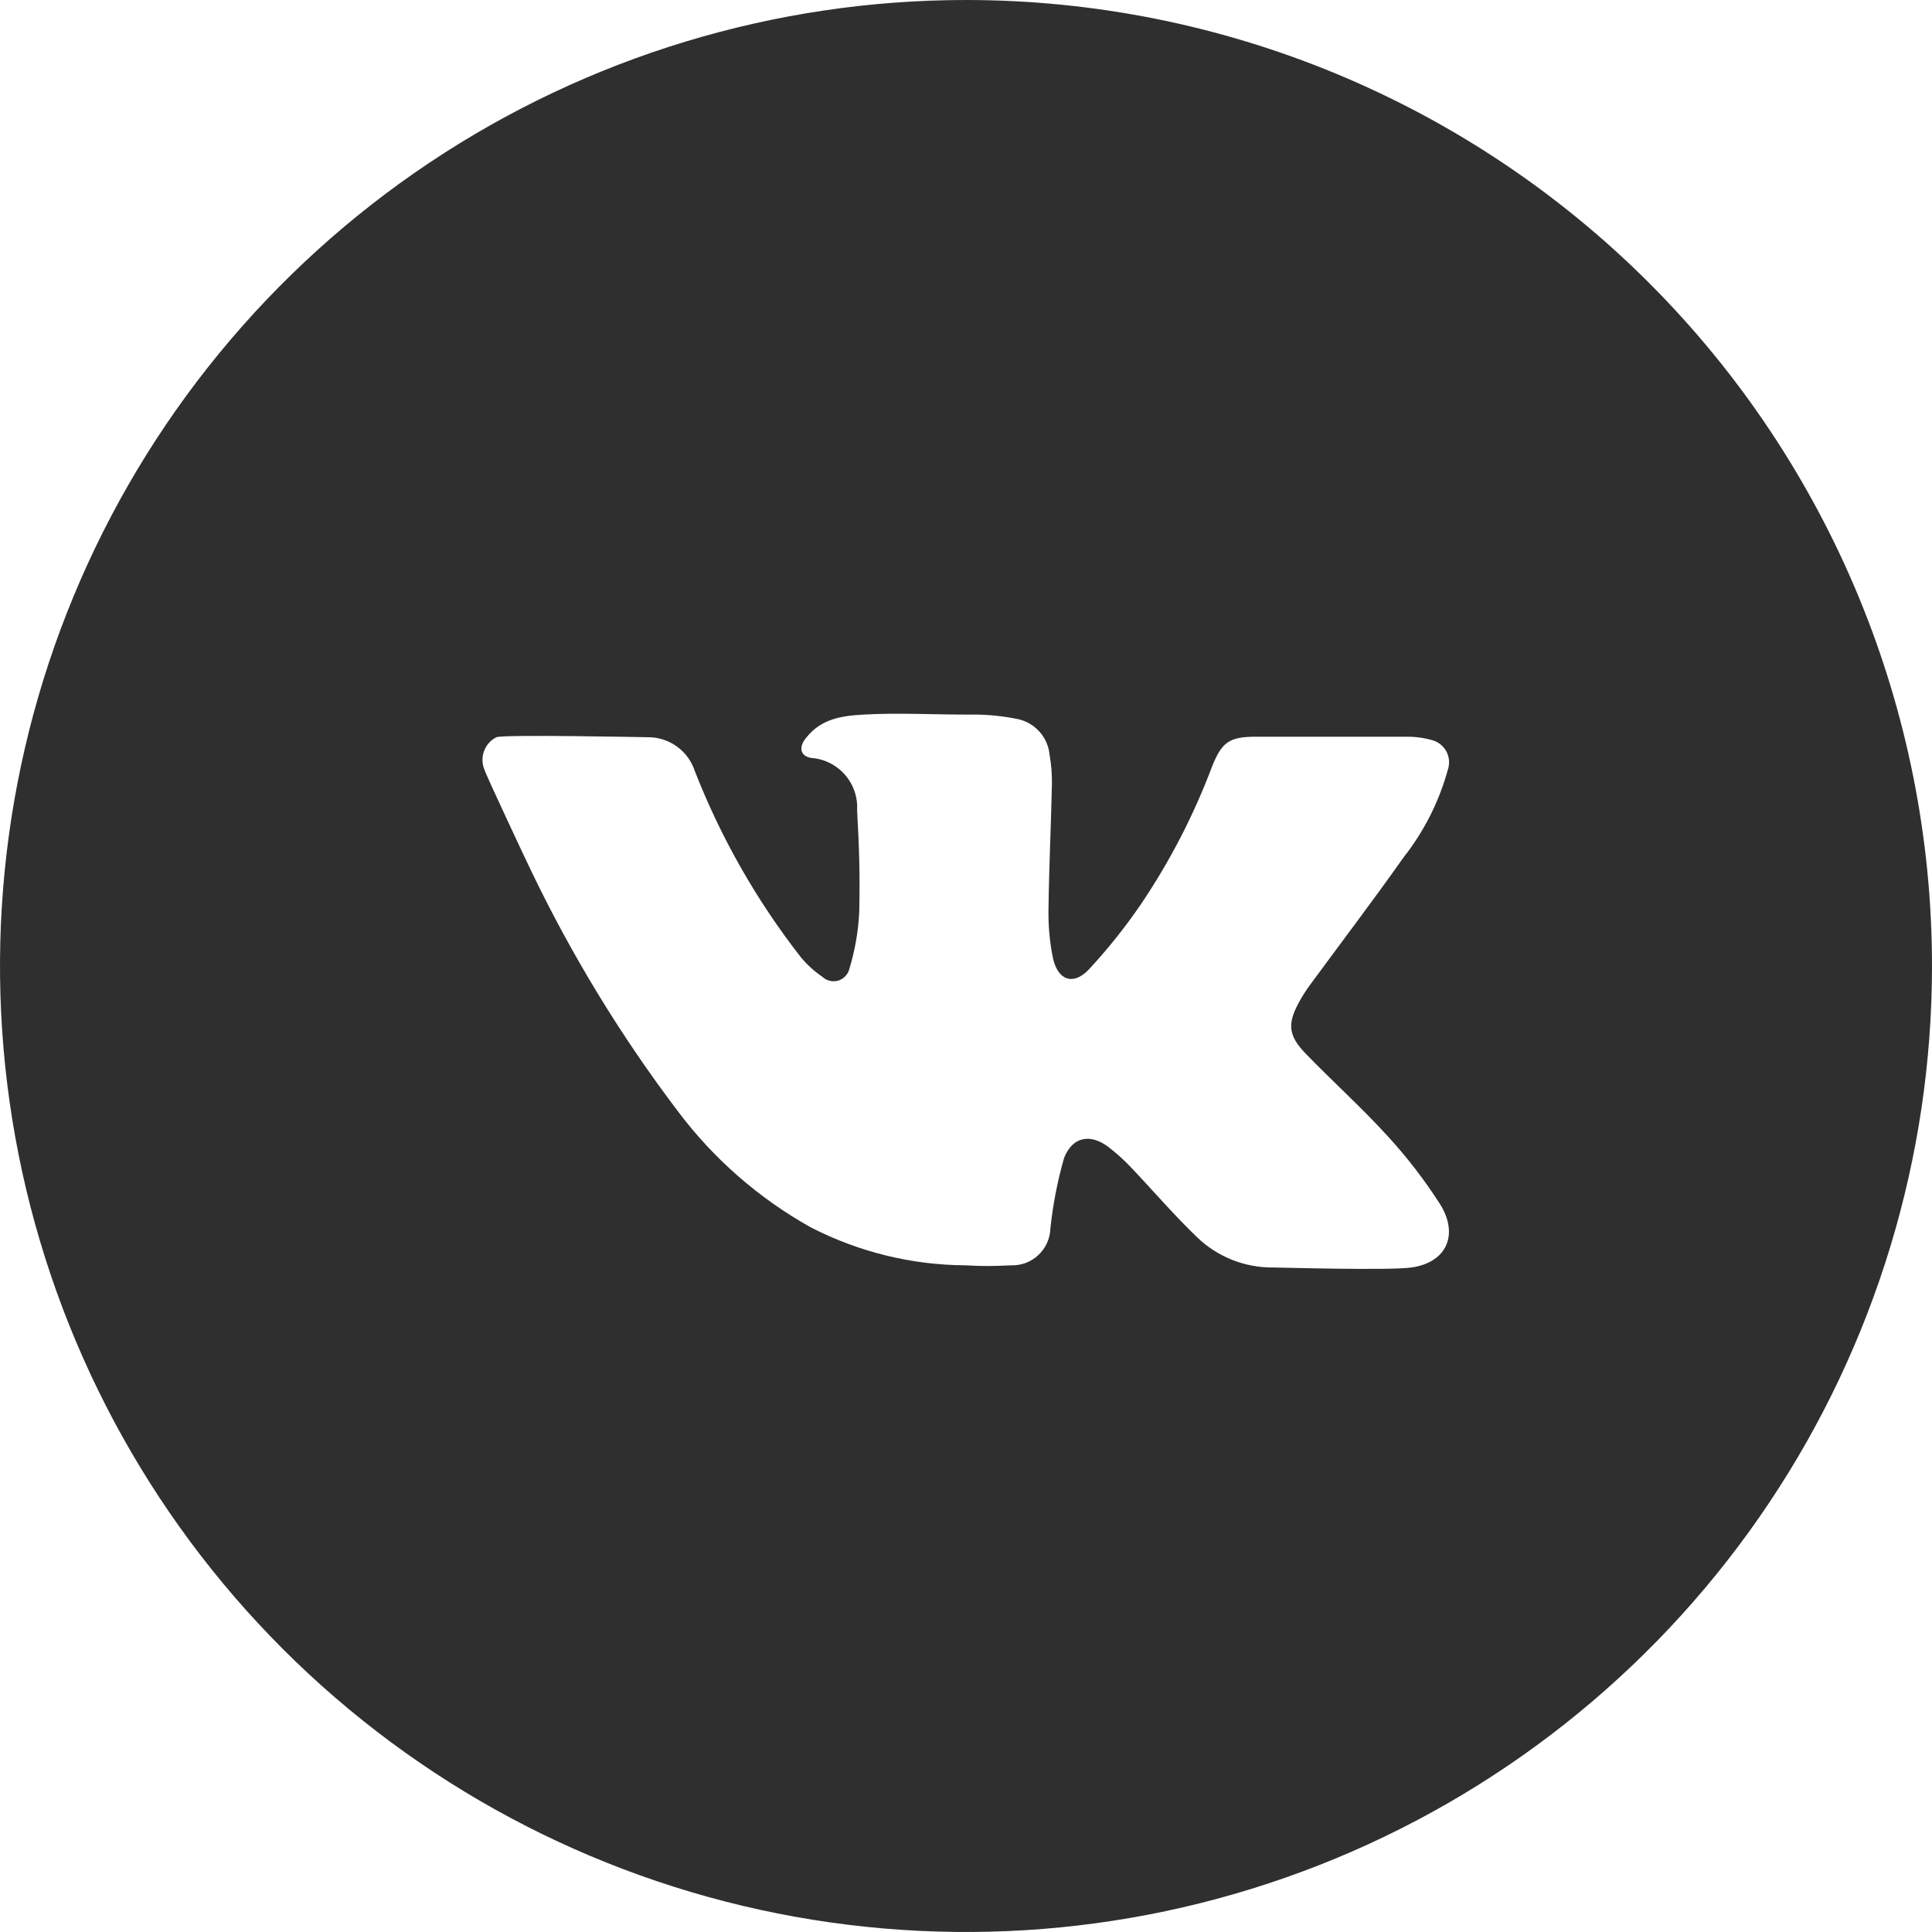 <?xml version="1.0" encoding="UTF-8"?> <svg xmlns="http://www.w3.org/2000/svg" width="43" height="43" viewBox="0 0 43 43" fill="none"> <g clip-path="url(#clip0_245_6753)"> <path d="M21.5 0C17.248 0 13.091 1.261 9.555 3.623C6.02 5.986 3.264 9.344 1.637 13.272C0.009 17.201 -0.416 21.524 0.413 25.694C1.243 29.865 3.29 33.696 6.297 36.703C9.304 39.71 13.135 41.757 17.306 42.587C21.476 43.416 25.799 42.991 29.728 41.363C33.656 39.736 37.014 36.98 39.377 33.445C41.739 29.909 43 25.752 43 21.5C43 15.798 40.735 10.329 36.703 6.297C32.671 2.265 27.202 0 21.5 0ZM31.416 28.21C30.912 28.281 28.465 28.21 28.338 28.21C27.705 28.217 27.095 27.974 26.64 27.534C26.122 27.036 25.656 26.49 25.161 25.97C25.011 25.812 24.849 25.666 24.677 25.534C24.272 25.223 23.873 25.294 23.684 25.769C23.536 26.284 23.434 26.811 23.378 27.345C23.374 27.456 23.349 27.566 23.302 27.667C23.256 27.768 23.19 27.86 23.108 27.936C23.026 28.012 22.93 28.071 22.826 28.11C22.721 28.148 22.61 28.166 22.499 28.162C22.165 28.179 21.831 28.185 21.5 28.162C20.296 28.157 19.11 27.866 18.04 27.314C16.885 26.668 15.878 25.787 15.084 24.728C13.813 23.051 12.716 21.25 11.808 19.353C11.76 19.259 10.807 17.231 10.784 17.135C10.727 17.003 10.723 16.855 10.772 16.72C10.821 16.584 10.919 16.473 11.047 16.408C11.217 16.343 14.36 16.408 14.411 16.408C14.645 16.405 14.873 16.477 15.063 16.613C15.253 16.749 15.394 16.943 15.466 17.166C16.047 18.651 16.841 20.045 17.822 21.302C17.96 21.469 18.121 21.616 18.3 21.738C18.347 21.782 18.404 21.814 18.467 21.829C18.529 21.845 18.595 21.843 18.656 21.825C18.718 21.806 18.773 21.771 18.817 21.724C18.861 21.677 18.892 21.619 18.906 21.557C19.03 21.147 19.104 20.723 19.124 20.295C19.141 19.446 19.124 18.88 19.076 18.032C19.093 17.742 18.995 17.458 18.804 17.241C18.613 17.023 18.343 16.889 18.054 16.869C17.805 16.827 17.771 16.623 17.944 16.419C18.275 15.998 18.733 15.93 19.231 15.904C19.984 15.862 20.739 15.904 21.494 15.904H21.658C21.99 15.903 22.321 15.937 22.646 16.003C22.836 16.042 23.008 16.142 23.137 16.286C23.266 16.431 23.345 16.614 23.361 16.807C23.399 17.02 23.416 17.238 23.412 17.455C23.393 18.383 23.347 19.308 23.336 20.233C23.329 20.599 23.362 20.965 23.435 21.325C23.545 21.817 23.882 21.941 24.227 21.585C24.657 21.122 25.052 20.628 25.407 20.105C26.045 19.157 26.571 18.137 26.974 17.067C27.192 16.518 27.359 16.397 27.95 16.397H31.285C31.484 16.393 31.682 16.419 31.874 16.473C31.941 16.491 32.004 16.523 32.059 16.566C32.114 16.609 32.159 16.663 32.192 16.725C32.225 16.787 32.244 16.854 32.25 16.924C32.256 16.993 32.247 17.063 32.225 17.129C32.03 17.839 31.695 18.503 31.24 19.081C30.561 20.043 29.848 20.98 29.152 21.927C29.064 22.048 28.983 22.175 28.912 22.306C28.652 22.779 28.671 23.042 29.048 23.438C29.653 24.063 30.301 24.646 30.884 25.285C31.313 25.753 31.701 26.256 32.044 26.79C32.474 27.463 32.21 28.097 31.416 28.21Z" fill="#2F2F2F"></path> </g> <defs> <clipPath id="clip0_245_6753"> <rect width="43" height="43" fill="white"></rect> </clipPath> </defs> </svg> 